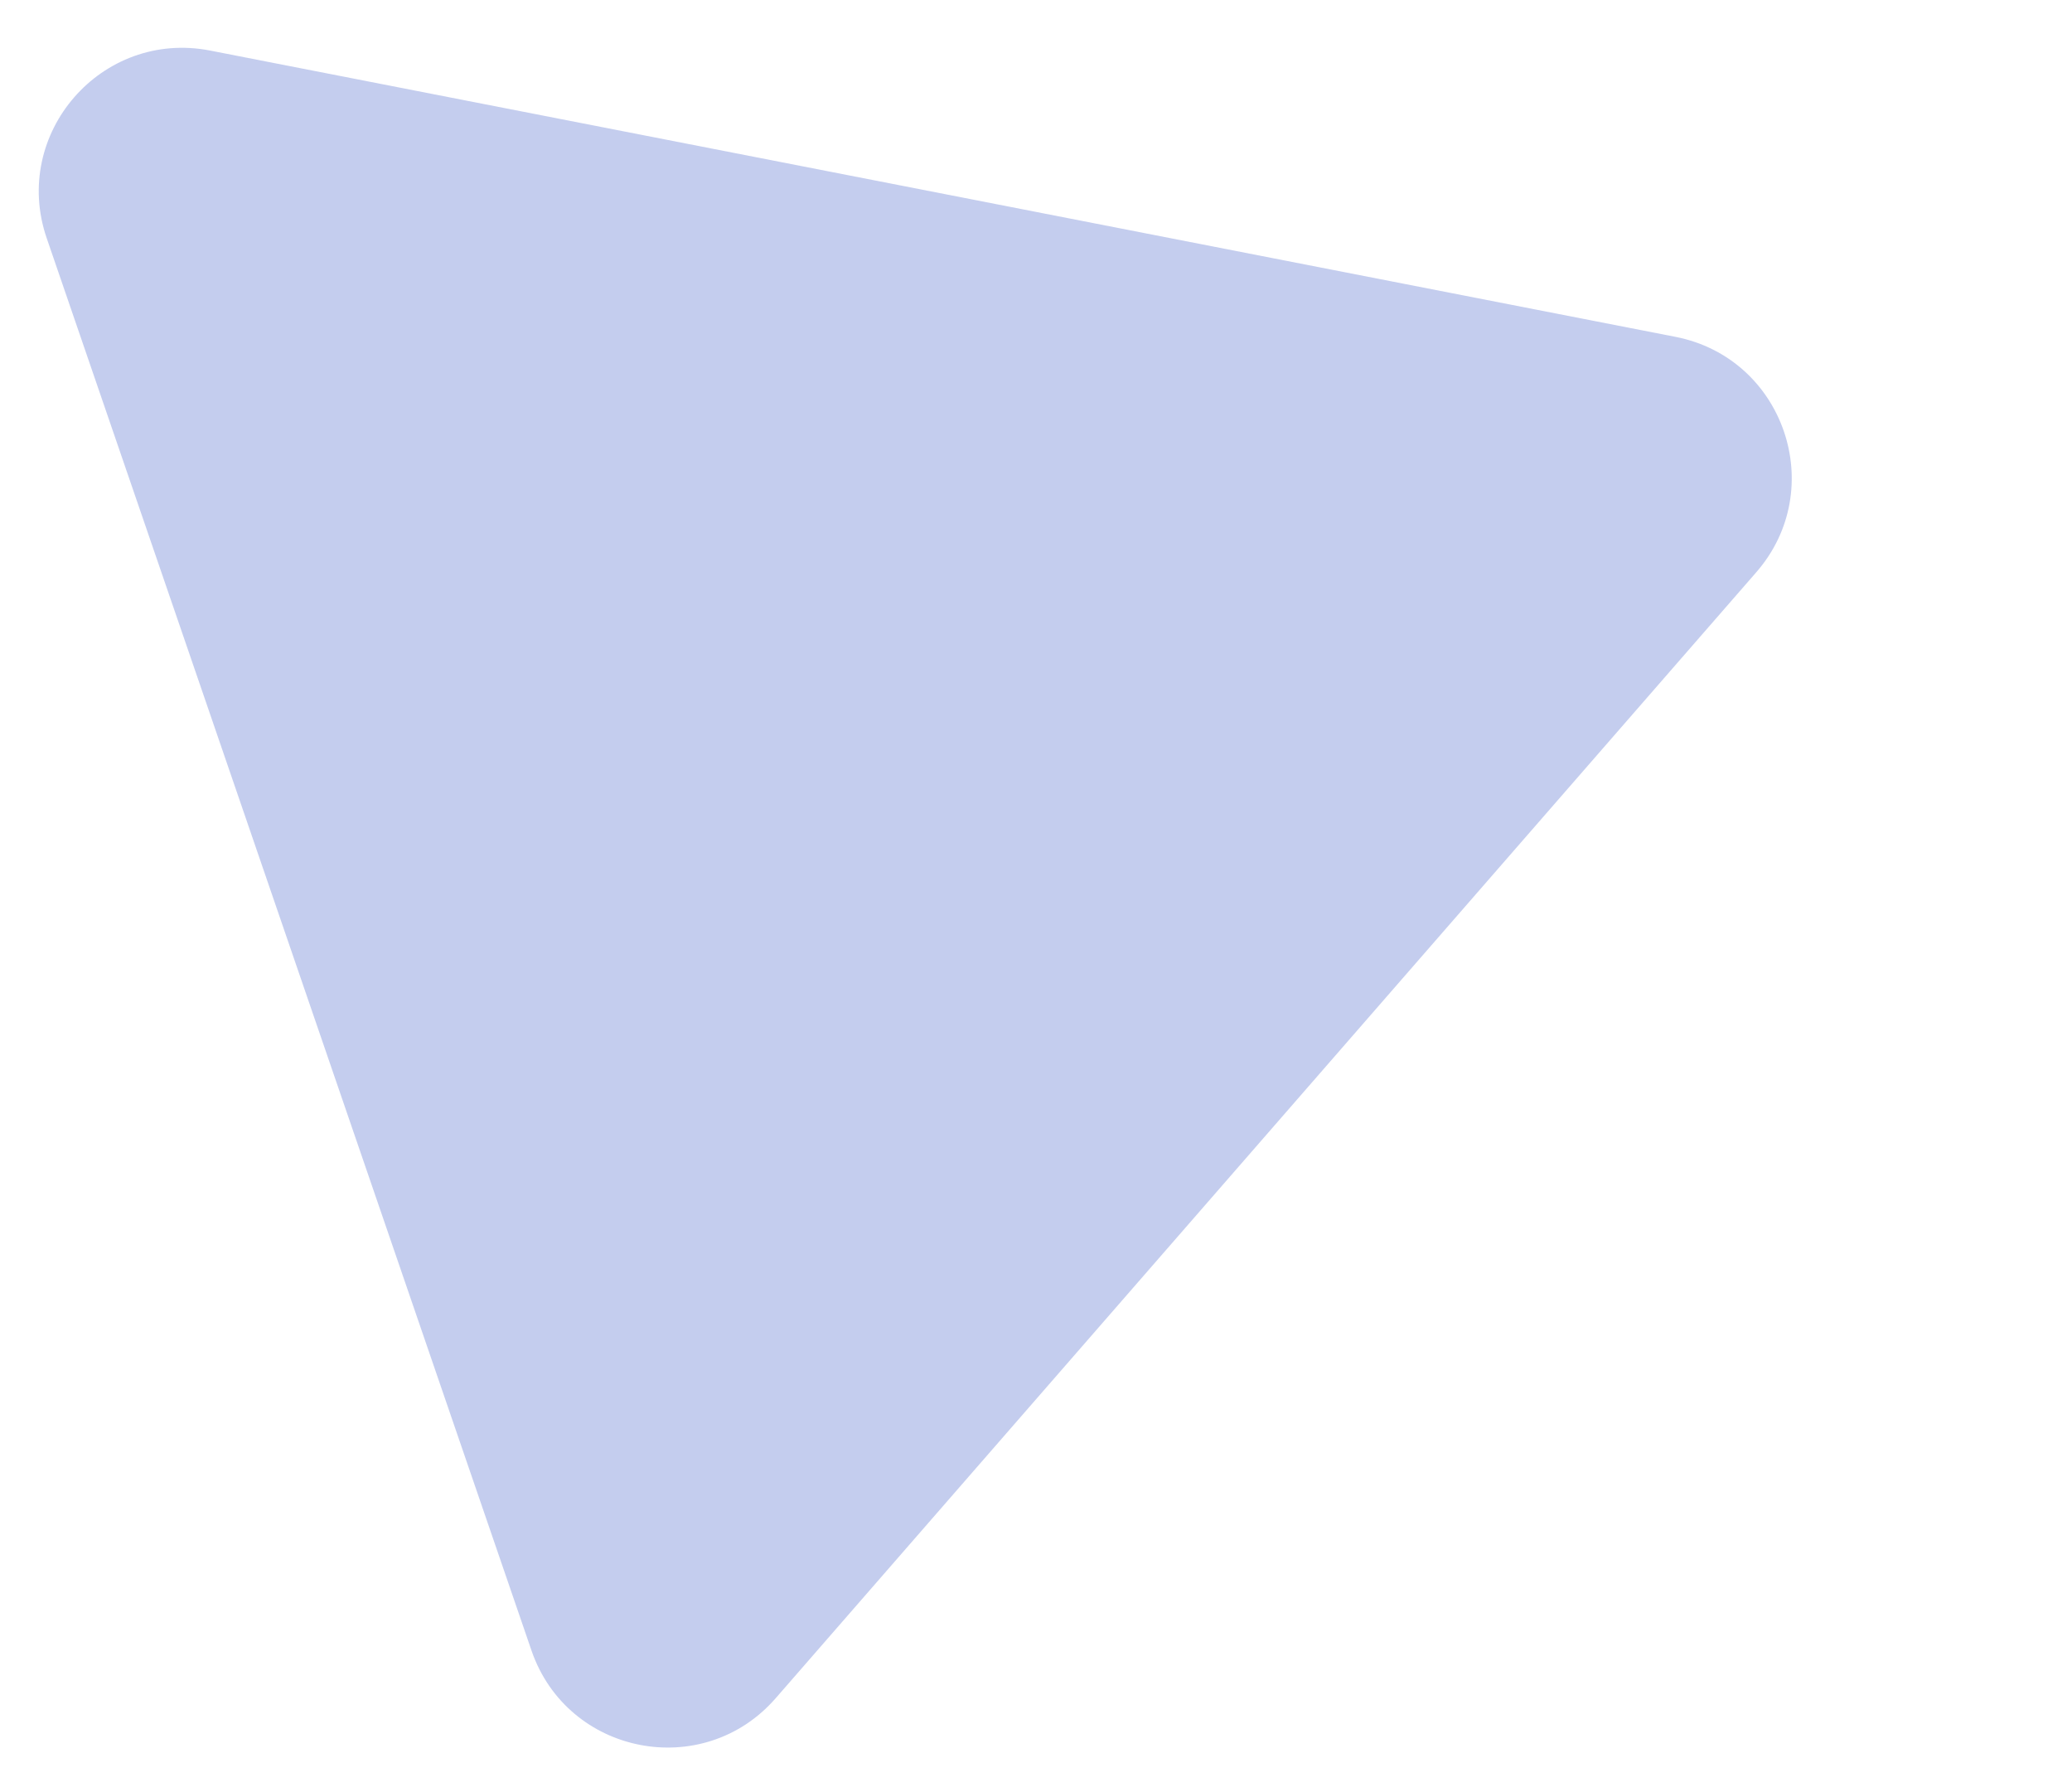 <svg xmlns="http://www.w3.org/2000/svg" width="363" height="313" viewBox="0 0 363 313" fill="none"><path d="M307.691 100.246C320.416 85.634 312.553 62.728 293.536 59.011L36.817 8.858C17.8 5.144 1.894 23.409 8.185 41.735L93.11 289.135C99.401 307.461 123.171 312.105 135.897 297.495L307.691 100.246Z" fill="#092FB7" fill-opacity="0.24"></path></svg>